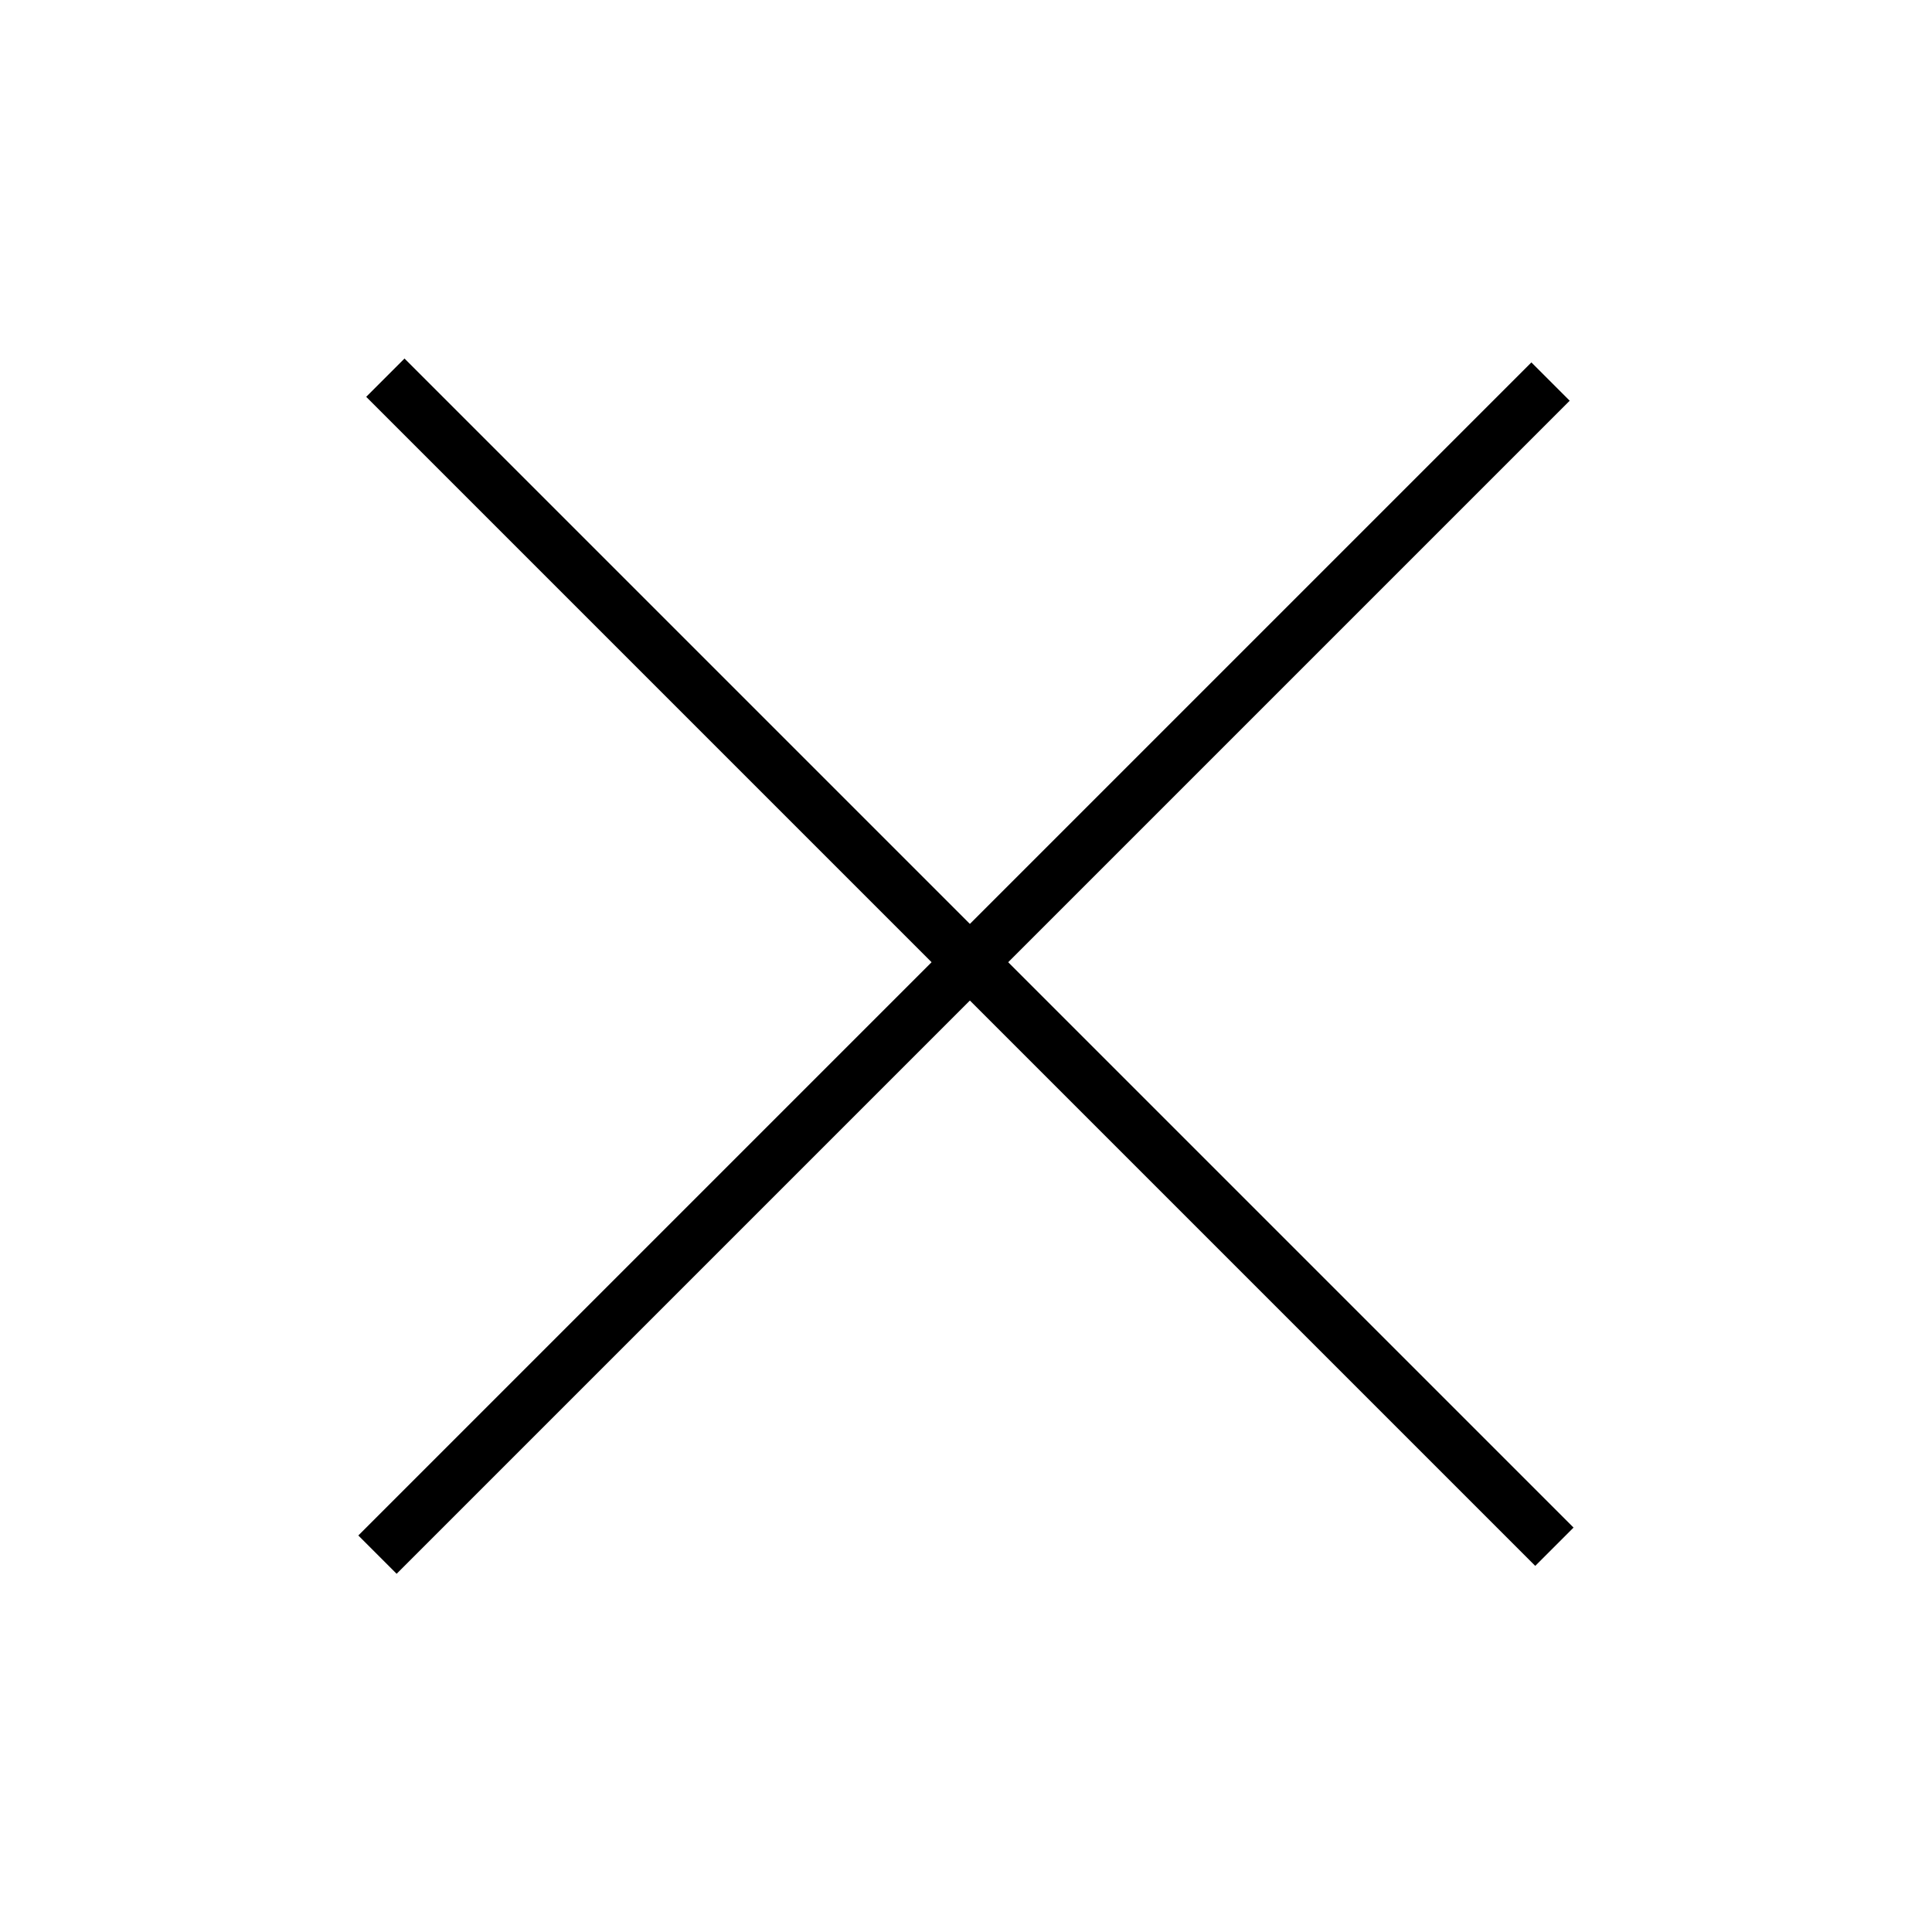 <svg id="Layer_1" data-name="Layer 1" xmlns="http://www.w3.org/2000/svg" viewBox="0 0 71.33 71.33"><defs><style>.cls-1{fill:#000;}</style></defs><title>Close</title><rect class="cls-1" x="34.81" y="5" width="2" height="61.04" transform="translate(-14.63 35.73) rotate(-45)"/><rect class="cls-1" x="4.97" y="34.74" width="61.25" height="2" transform="translate(-14.85 35.64) rotate(-45)"/></svg>